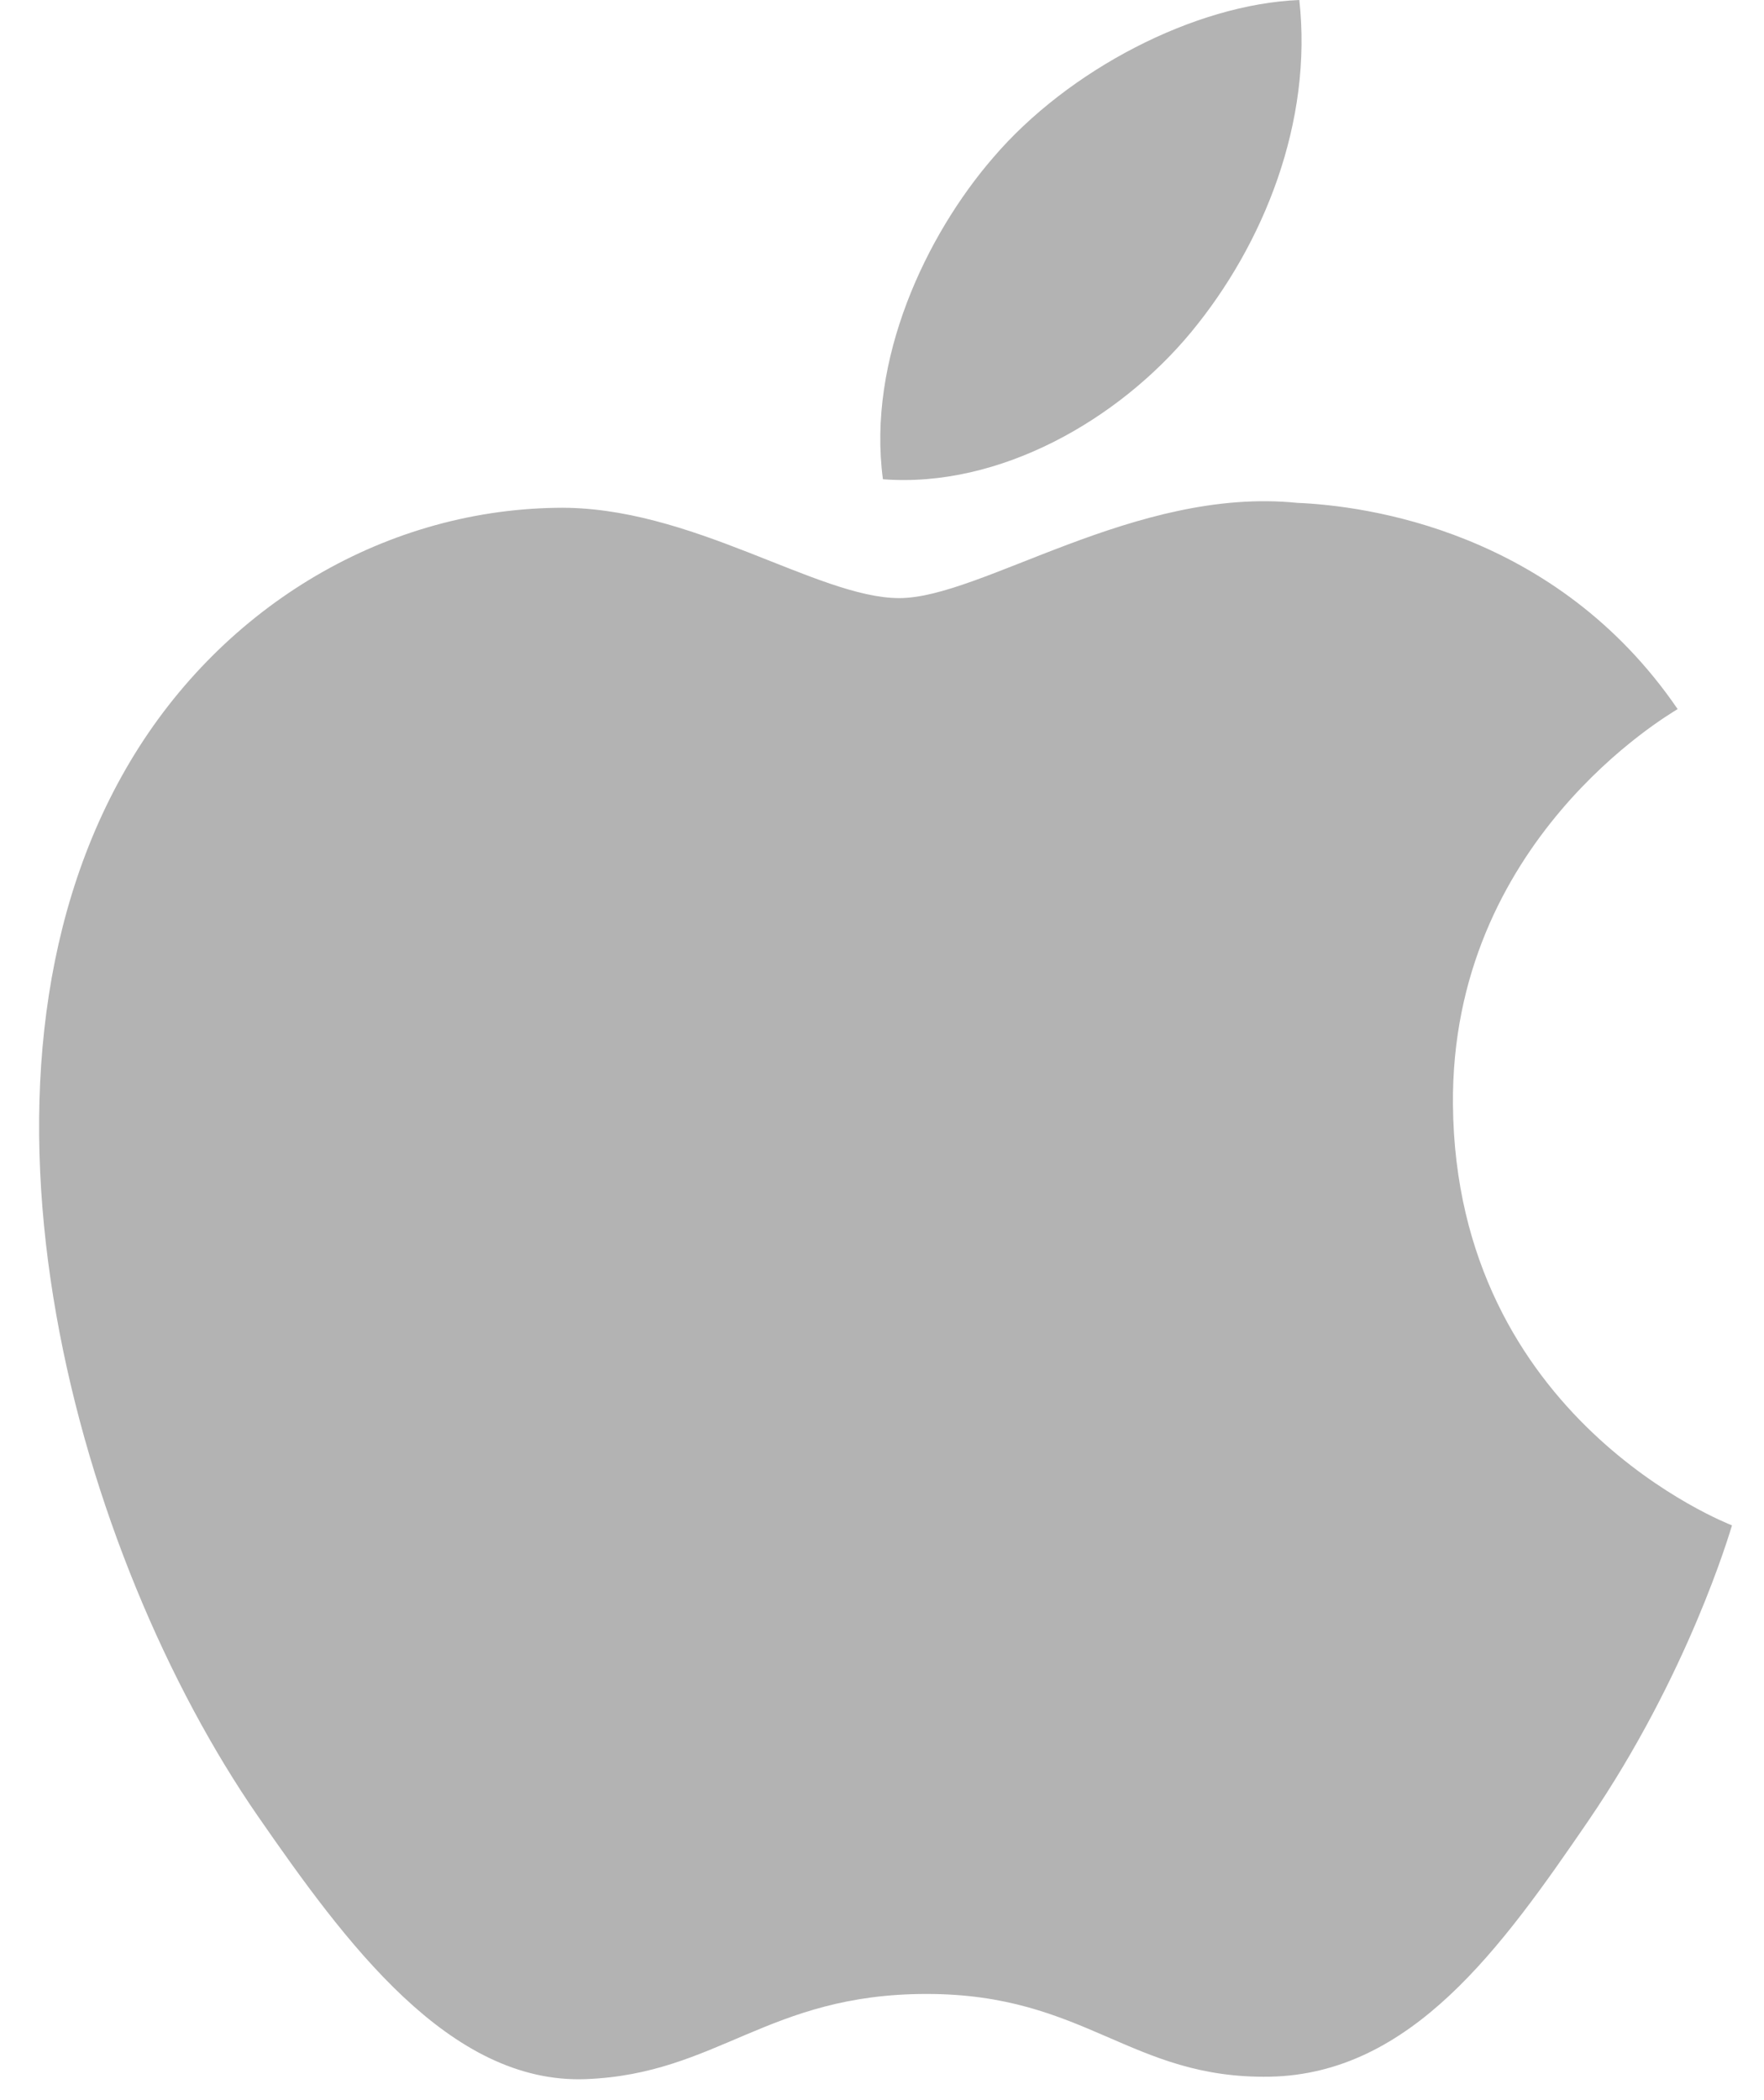 <?xml version="1.0" encoding="UTF-8"?>
<svg width="21px" height="25px" viewBox="0 0 21 25" version="1.1" xmlns="http://www.w3.org/2000/svg" xmlns:xlink="http://www.w3.org/1999/xlink">
    <!-- Generator: Sketch 64 (93537) - https://sketch.com -->
    <title>apple-logo</title>
    <desc>Created with Sketch.</desc>
    <g id="Downloads" stroke="none" stroke-width="1" fill="none" fill-rule="evenodd">
        <g id="Icons" transform="translate(-2, 0)" fill="#B3B3B3" fill-rule="nonzero">
            <g id="apple-logo" transform="translate(2.333, 0)">
                <g id="g186" transform="translate(10.5, 15.261) scale(-1, 1) rotate(-180) translate(-10.5, -15.261) translate(0, 5.761)">
                    <path d="M16.964,11.61 C16.936,14.743 19.522,16.246 19.639,16.32 C18.183,18.449 15.918,18.741 15.11,18.775 C13.184,18.97 11.349,17.641 10.373,17.641 C9.396,17.641 7.886,18.747 6.289,18.716 C4.186,18.684 2.251,17.494 1.168,15.613 C-1.014,11.827 0.611,6.216 2.736,3.143 C3.776,1.641 5.015,-0.052 6.643,0.011 C8.213,0.073 8.805,1.025 10.699,1.025 C12.593,1.025 13.126,0.011 14.784,0.04 C16.471,0.073 17.541,1.575 18.573,3.082 C19.765,4.826 20.258,6.514 20.286,6.603 C20.249,6.619 16.998,7.865 16.964,11.61" id="path188"></path>
                </g>
                <path d="M13.848,3.953 C14.713,2.906 15.296,1.451 15.135,0 C13.89,0.05 12.384,0.83 11.49,1.877 C10.69,2.802 9.988,4.284 10.178,5.705 C11.566,5.812 12.984,4.998 13.848,3.953" id="path190"></path>
            </g>
        </g>
    </g>
</svg>